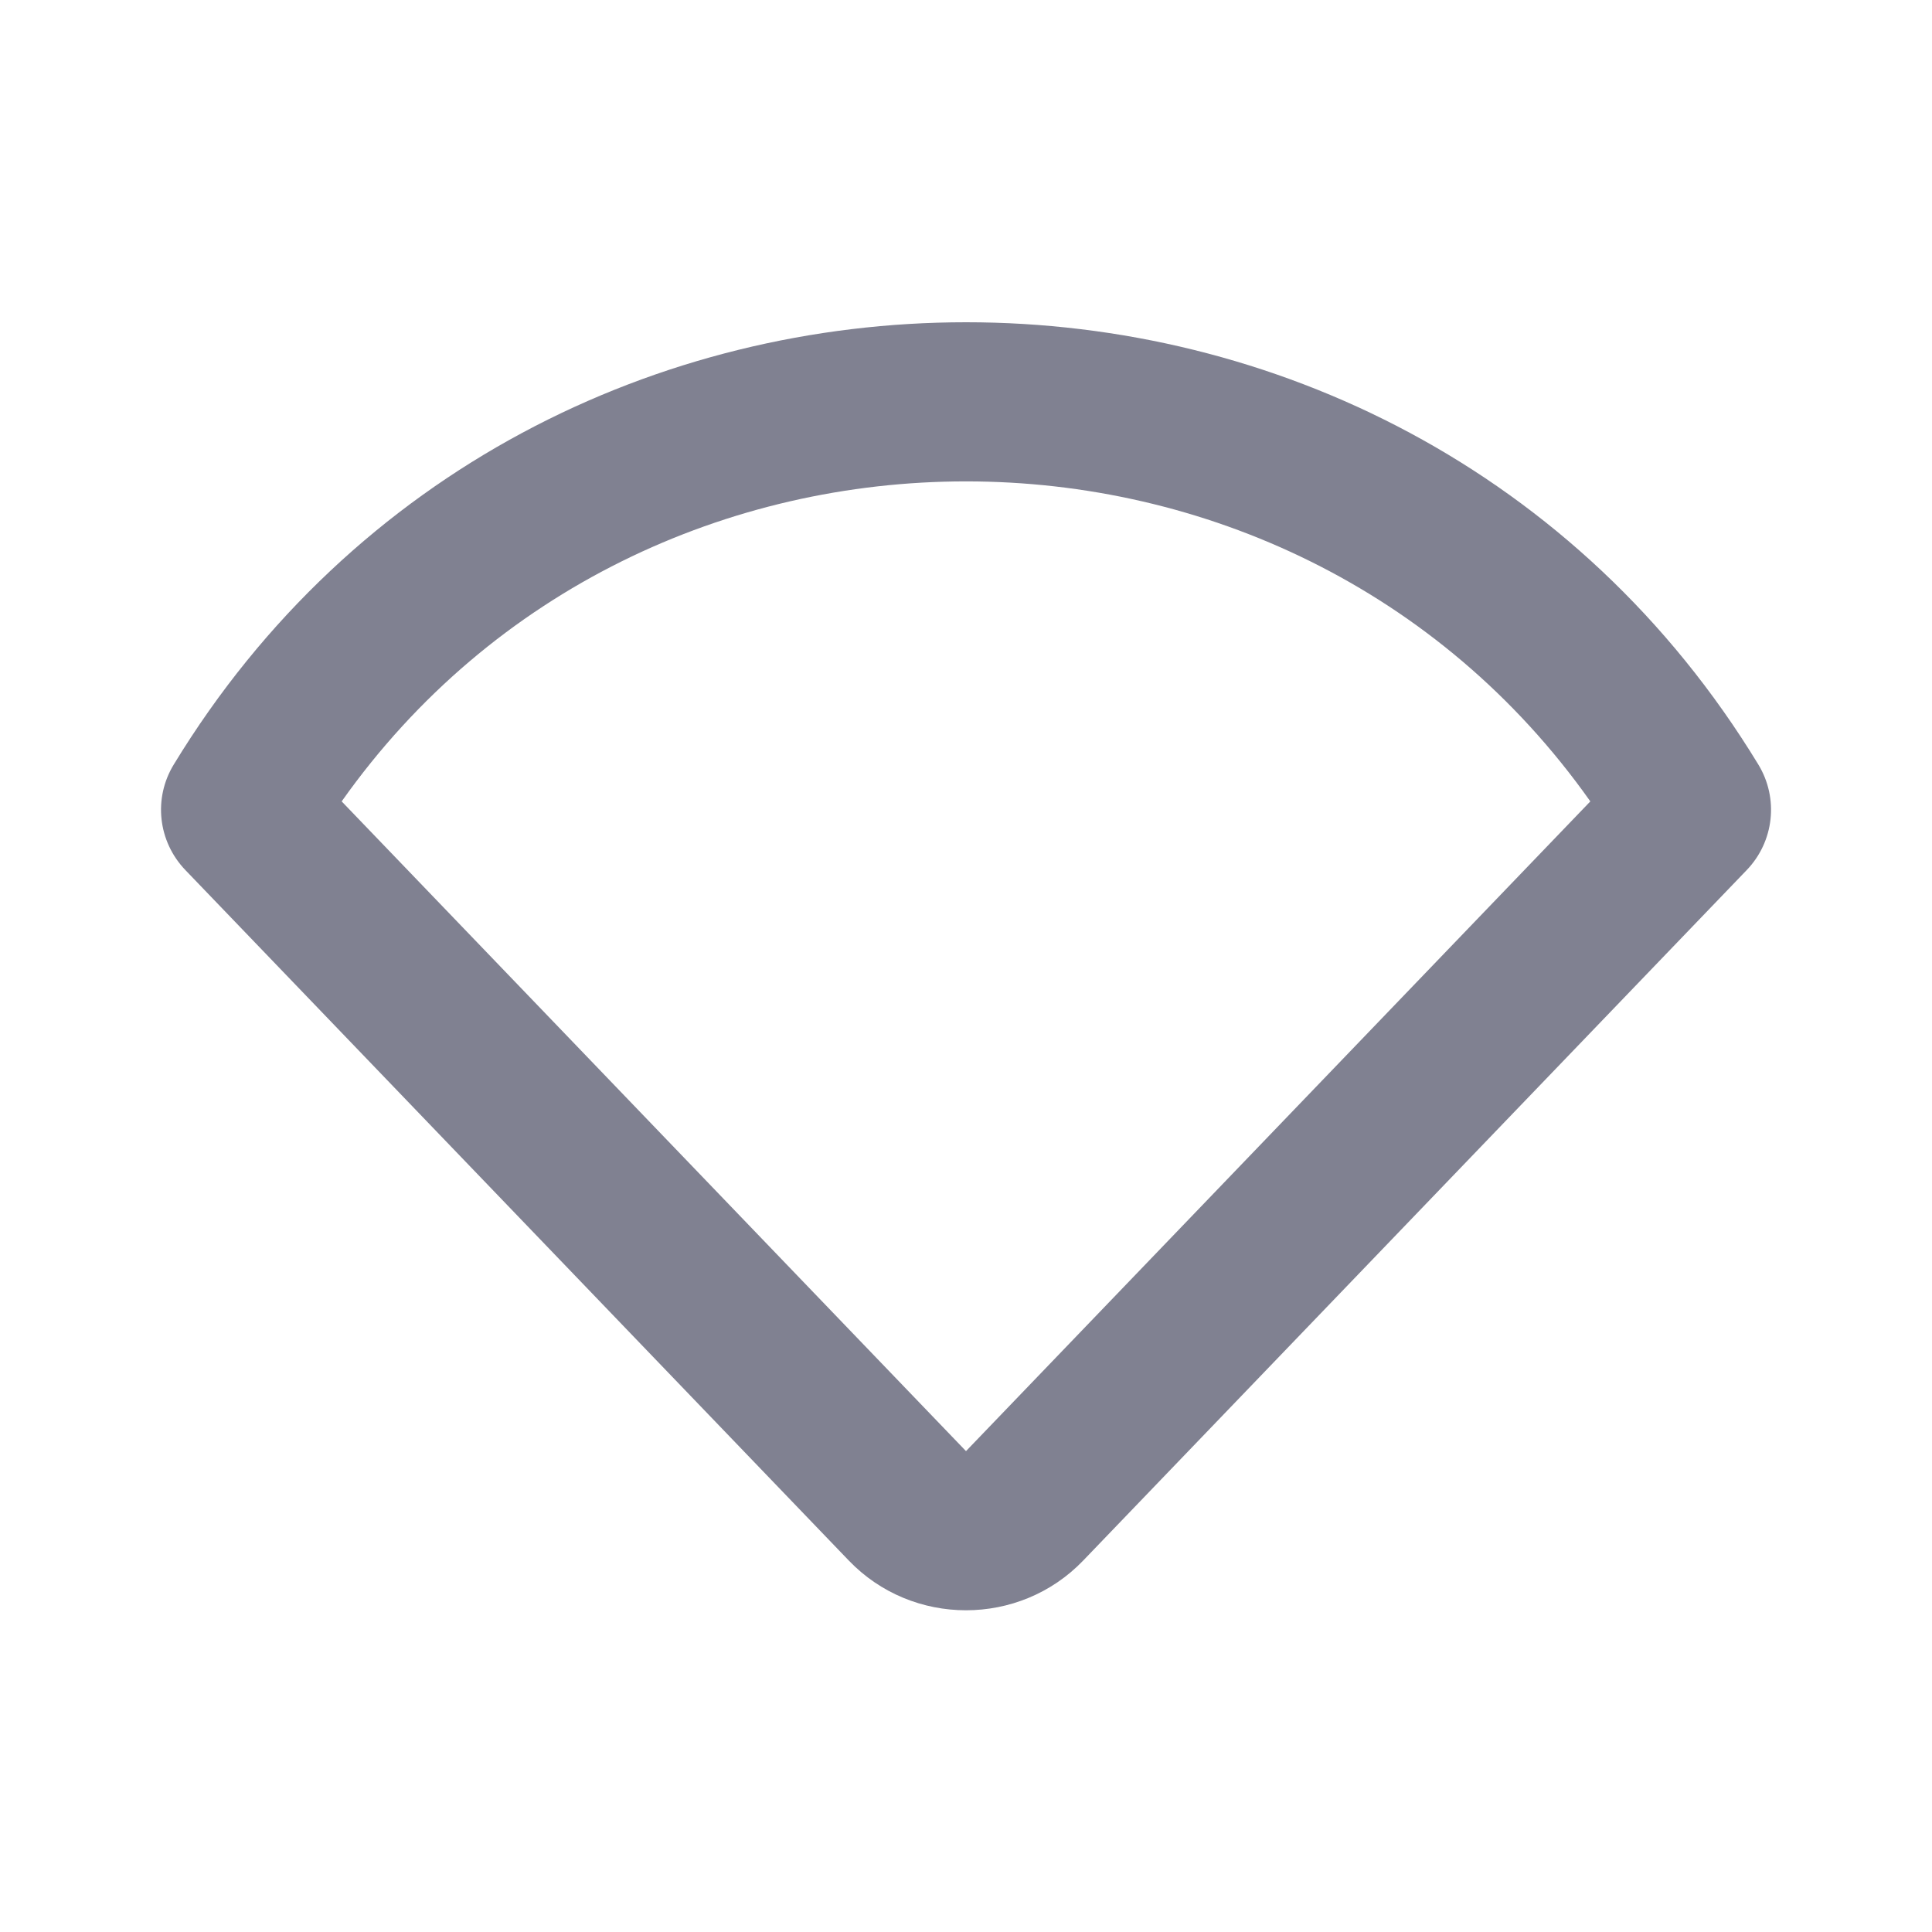 <svg width="20" height="20" viewBox="0 0 20 20" fill="none" xmlns="http://www.w3.org/2000/svg">
<path fill-rule="evenodd" clip-rule="evenodd" d="M1.799 7.914C5.514 1.81 14.487 1.81 18.202 7.914C18.415 8.264 18.366 8.712 18.081 9.008L11.213 16.155C10.554 16.841 9.446 16.841 8.787 16.155L1.92 9.008C1.635 8.712 1.585 8.264 1.799 7.914ZM3.537 8.296L10 15.022L16.463 8.296C13.342 3.879 6.659 3.879 3.537 8.296Z" fill="#808191"/>
</svg>

